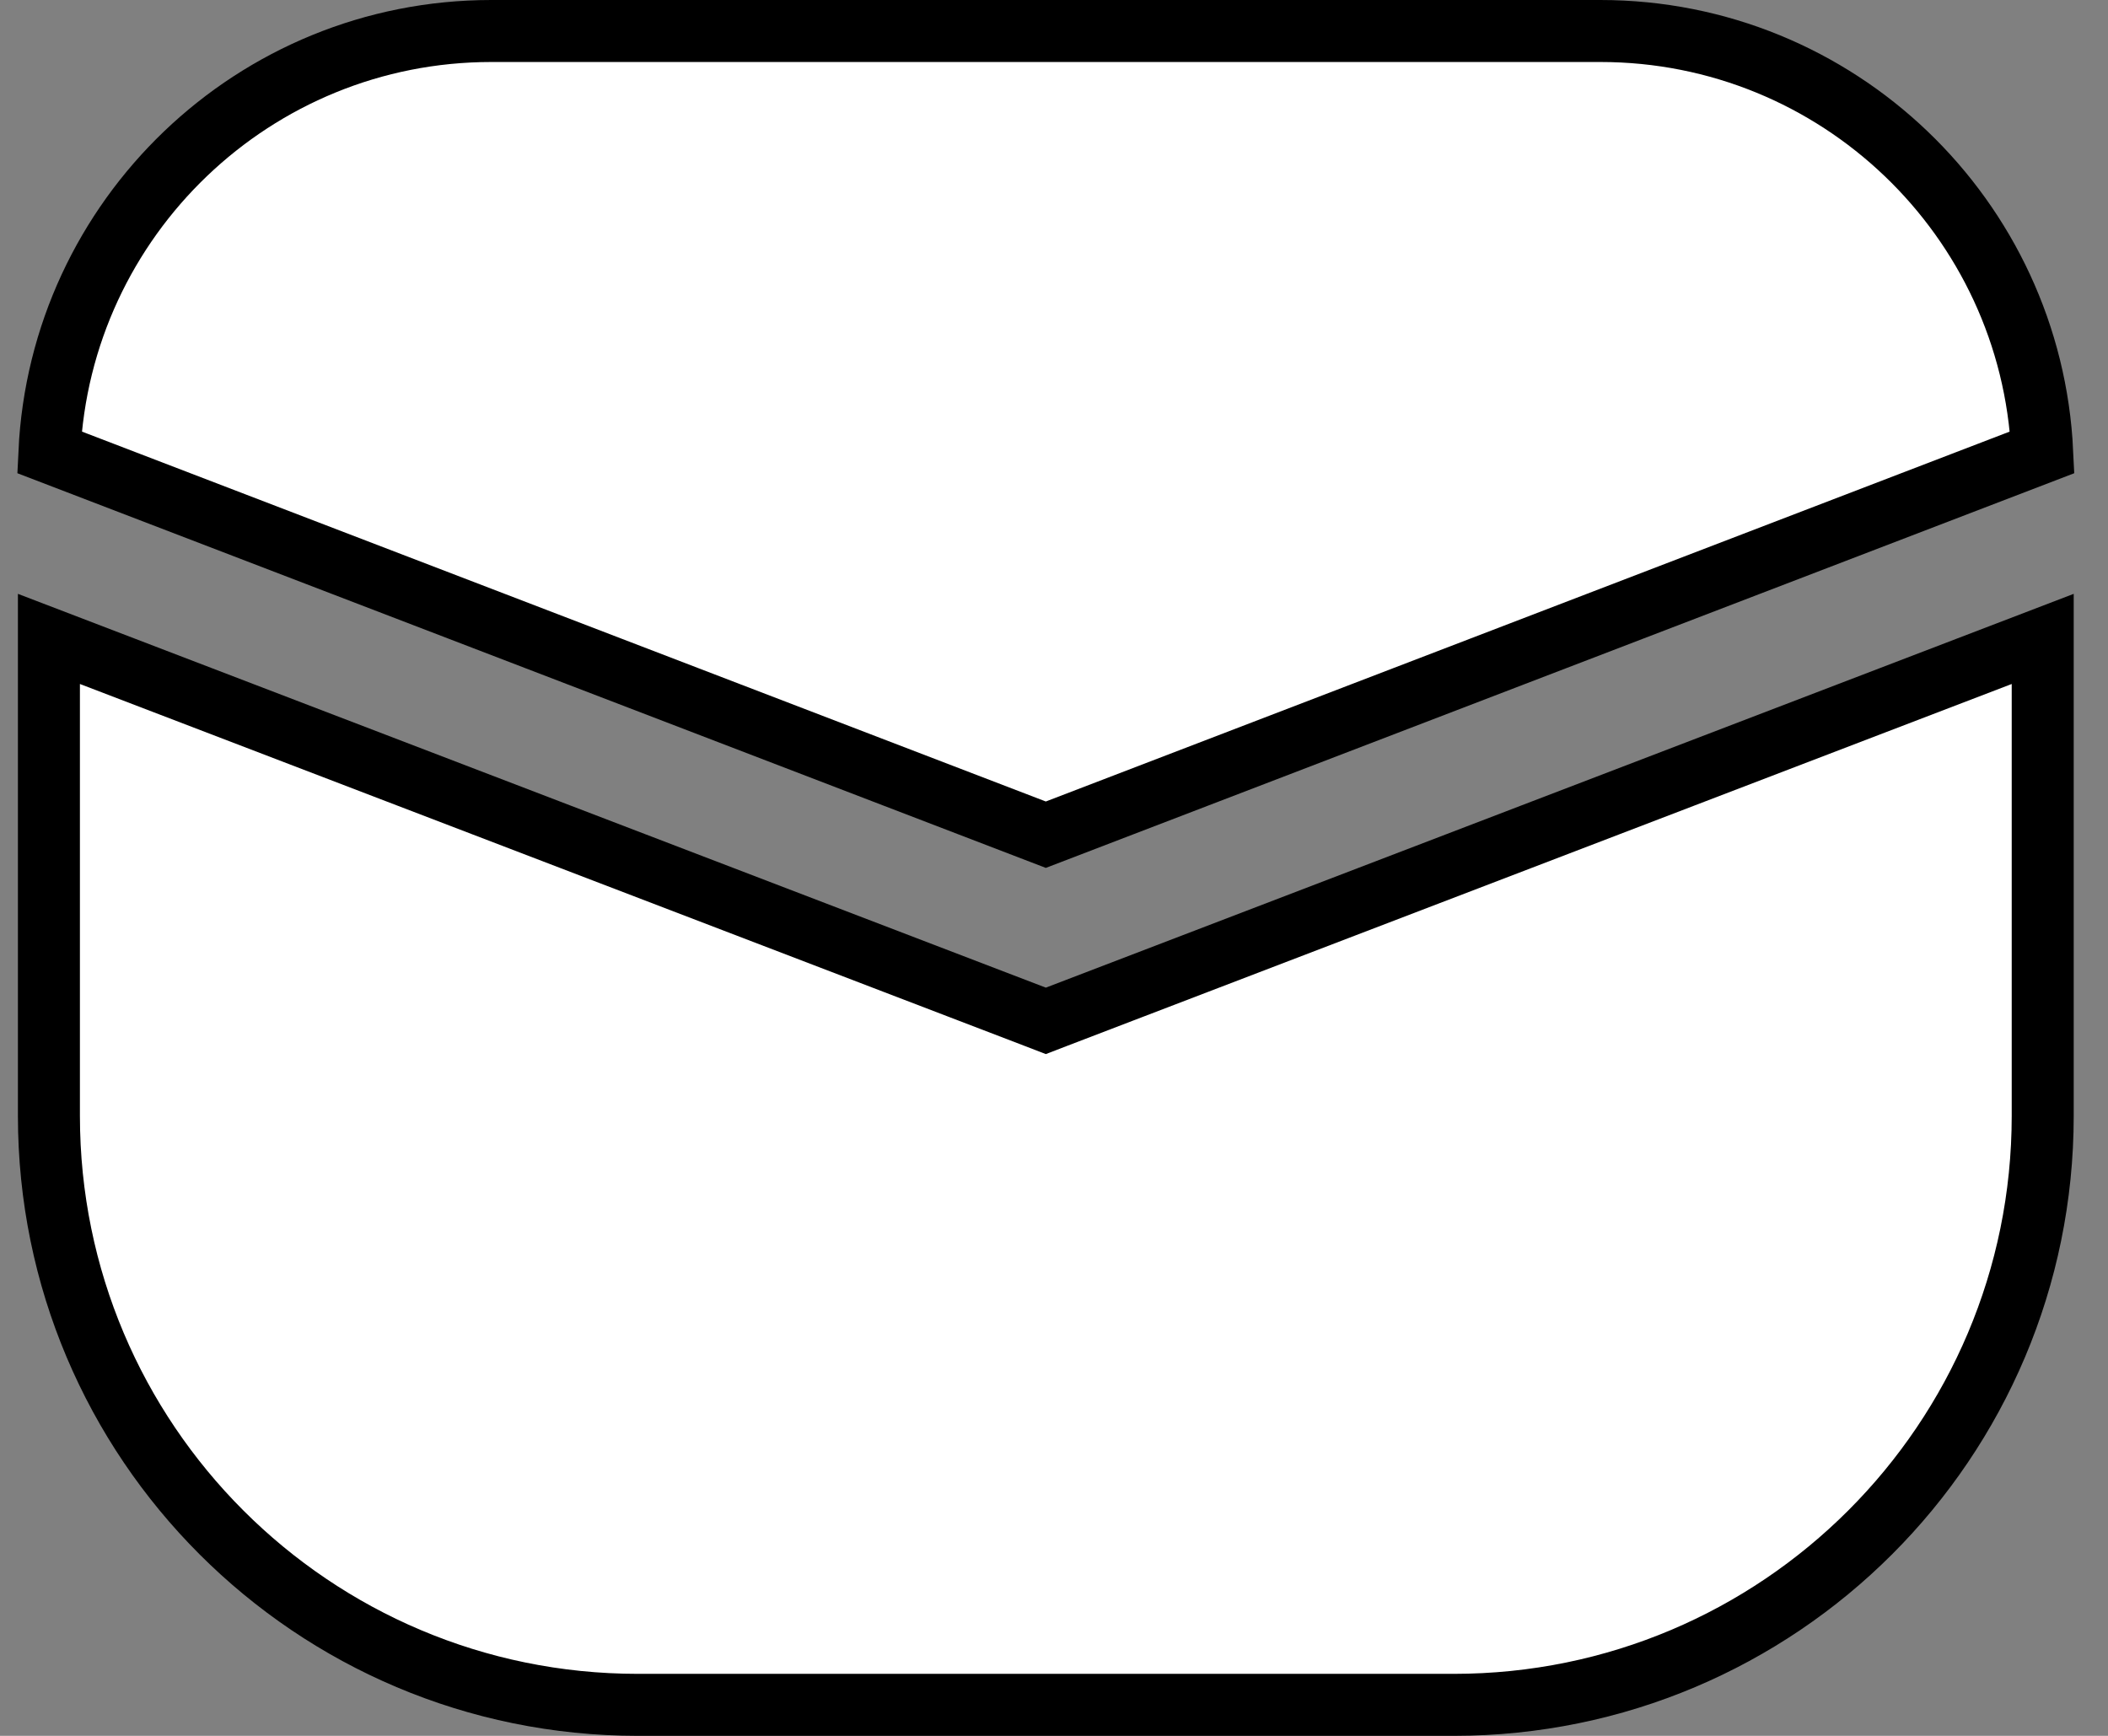 <svg width="34" height="28" viewBox="0 0 34 28" fill="none" xmlns="http://www.w3.org/2000/svg">
<rect x="0" y="0" width="34" height="28" fill="#808080" stroke="none"/>
<path d="M17.047 16.398L32.947 10.306V18C32.947 23.247 28.694 27.5 23.447 27.5H10.289C5.042 27.5 0.789 23.247 0.789 18V10.306L16.689 16.398L16.868 16.467L17.047 16.398ZM16.868 13.464L0.797 7.296C0.975 3.513 4.098 0.5 7.925 0.5H25.811C29.638 0.5 32.761 3.513 32.939 7.296L16.868 13.464Z" fill="white" stroke="black"/>
</svg>
